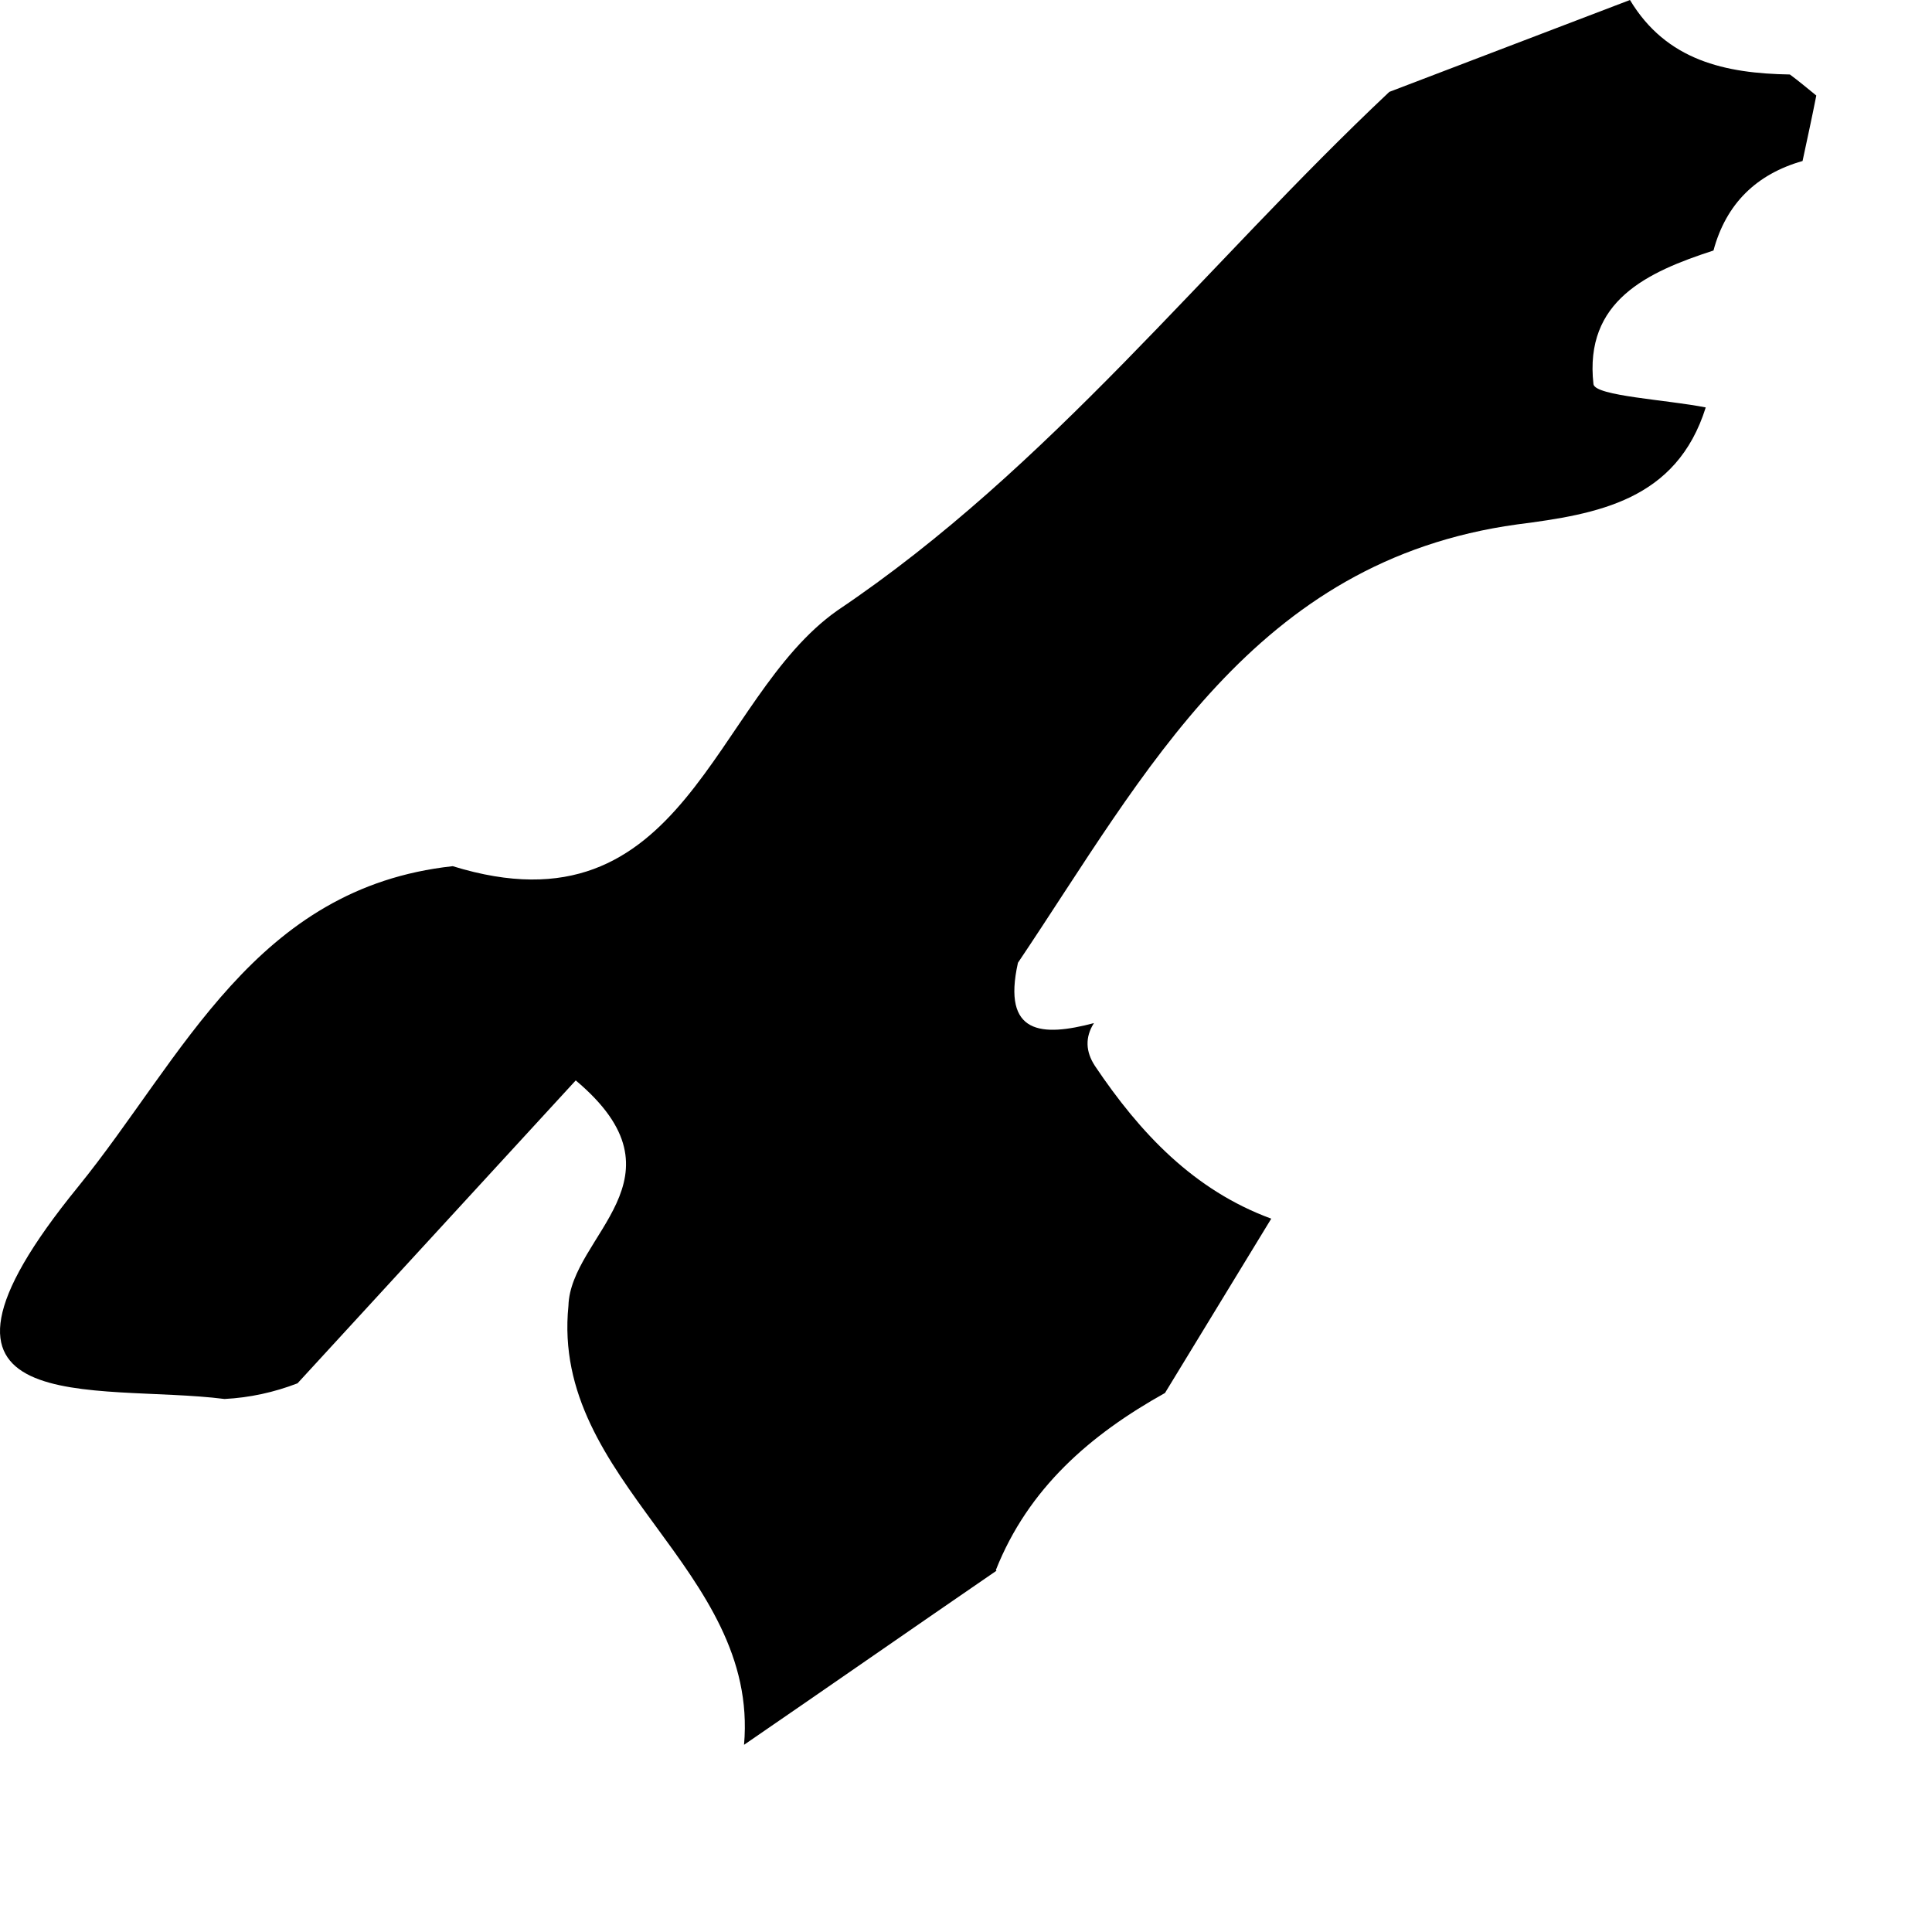<?xml version="1.0" encoding="utf-8"?>
<svg xmlns="http://www.w3.org/2000/svg" fill="none" height="100%" overflow="visible" preserveAspectRatio="none" style="display: block;" viewBox="0 0 9 9" width="100%">
<path d="M4.639 7.314C4.79 6.933 5.079 6.683 5.427 6.489C5.591 6.219 5.758 5.947 5.922 5.677C5.56 5.544 5.31 5.277 5.101 4.966C5.057 4.899 5.054 4.832 5.096 4.766C4.854 4.83 4.667 4.821 4.742 4.485C5.338 3.599 5.841 2.612 7.067 2.443C7.443 2.395 7.81 2.331 7.946 1.898C7.765 1.862 7.432 1.845 7.423 1.79C7.379 1.401 7.674 1.267 7.982 1.167C8.041 0.948 8.183 0.811 8.397 0.75C8.419 0.647 8.441 0.547 8.461 0.445C8.419 0.411 8.38 0.378 8.338 0.347C8.038 0.342 7.763 0.283 7.593 0C7.22 0.142 6.845 0.286 6.472 0.428C5.616 1.234 4.89 2.179 3.902 2.843C3.316 3.254 3.196 4.371 2.109 4.035C1.188 4.135 0.854 4.924 0.365 5.527C-0.539 6.636 0.448 6.441 1.046 6.517C1.163 6.511 1.277 6.486 1.386 6.444C1.817 5.975 2.248 5.505 2.682 5.033C3.224 5.488 2.657 5.755 2.648 6.083C2.565 6.906 3.538 7.309 3.466 8.128C3.858 7.859 4.25 7.586 4.642 7.317L4.639 7.314Z" fill="black" id="Vector"/>
</svg>